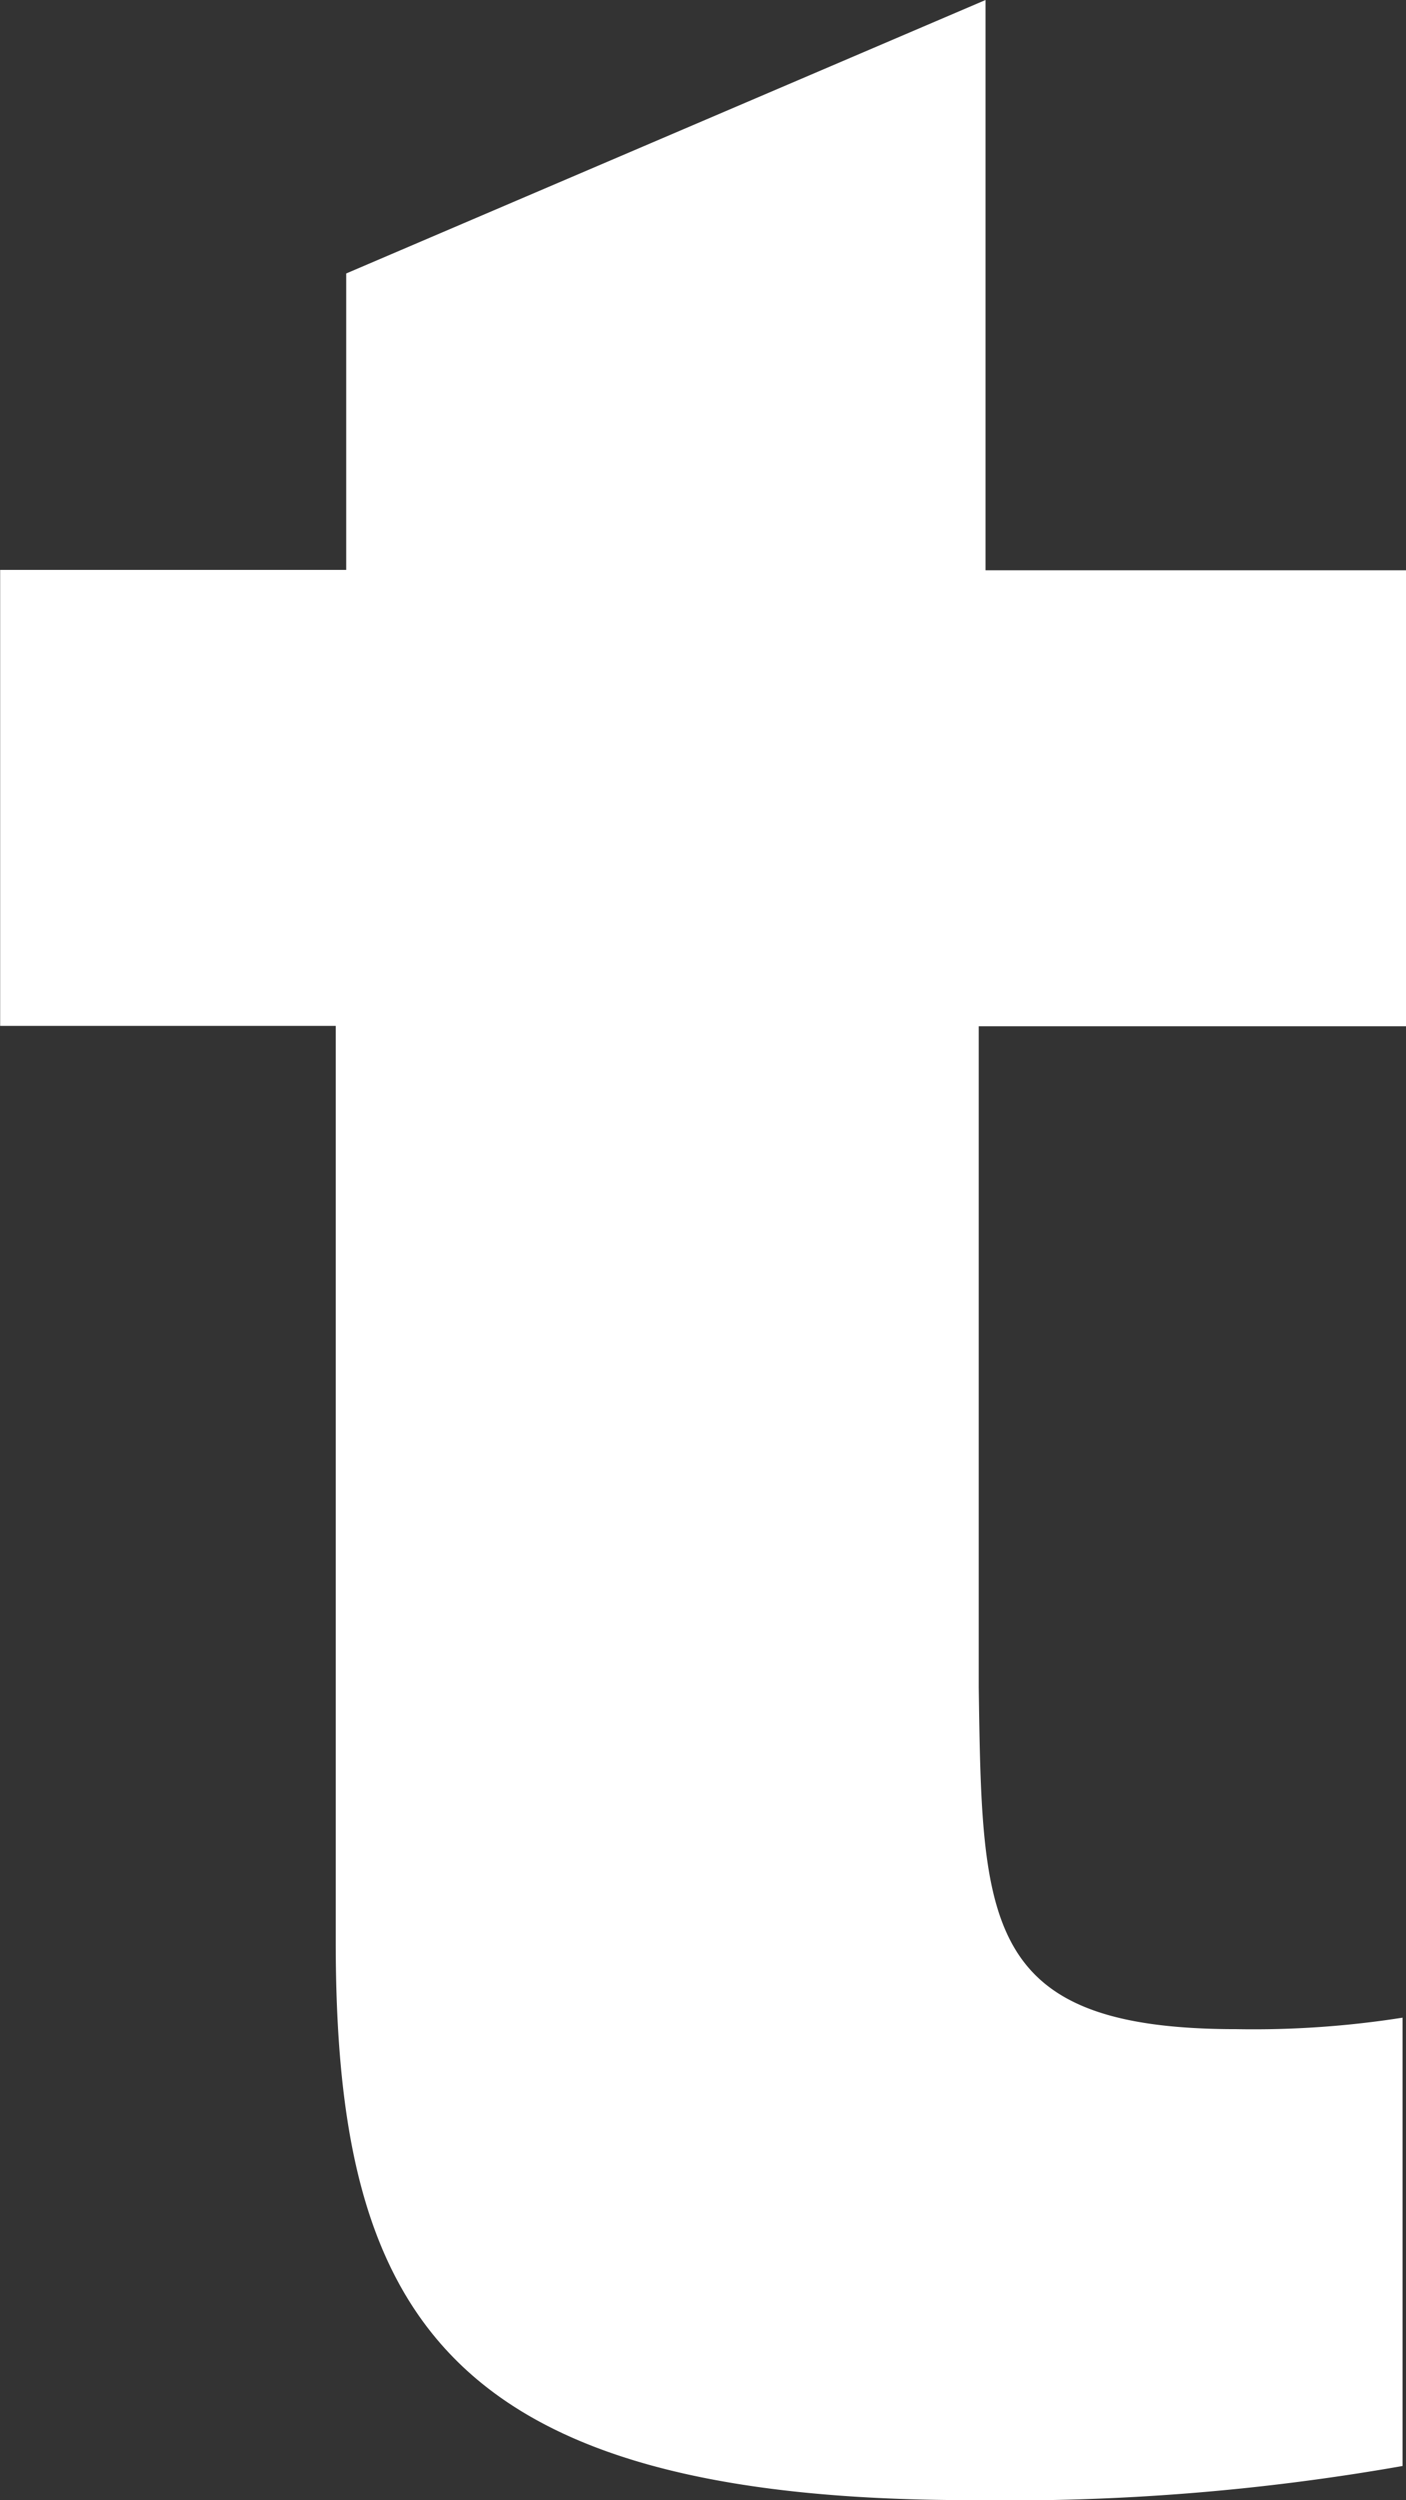 <svg xmlns="http://www.w3.org/2000/svg" width="26.815" height="47.669" viewBox="0 0 26.815 47.669">
  <rect x="0" y="0" width="26.815" height="47.669" fill="#333333" stroke="none"/>
  <path id="Path_599" data-name="Path 599" d="M41.636,336.076V325.21l-12.193,5.214v5.652h-6.6v8.694h6.4v17.459c0,7.027,2.021,10.65,12.125,10.65a43.3,43.3,0,0,0,8.221-.651V363.68a18.263,18.263,0,0,1-3.166.219c-4.85,0-4.85-2.029-4.917-6.522v-12.6h8.151v-8.694H41.636Z" transform="translate(-22.84 -325.21)" fill="#fff"/>
</svg>
